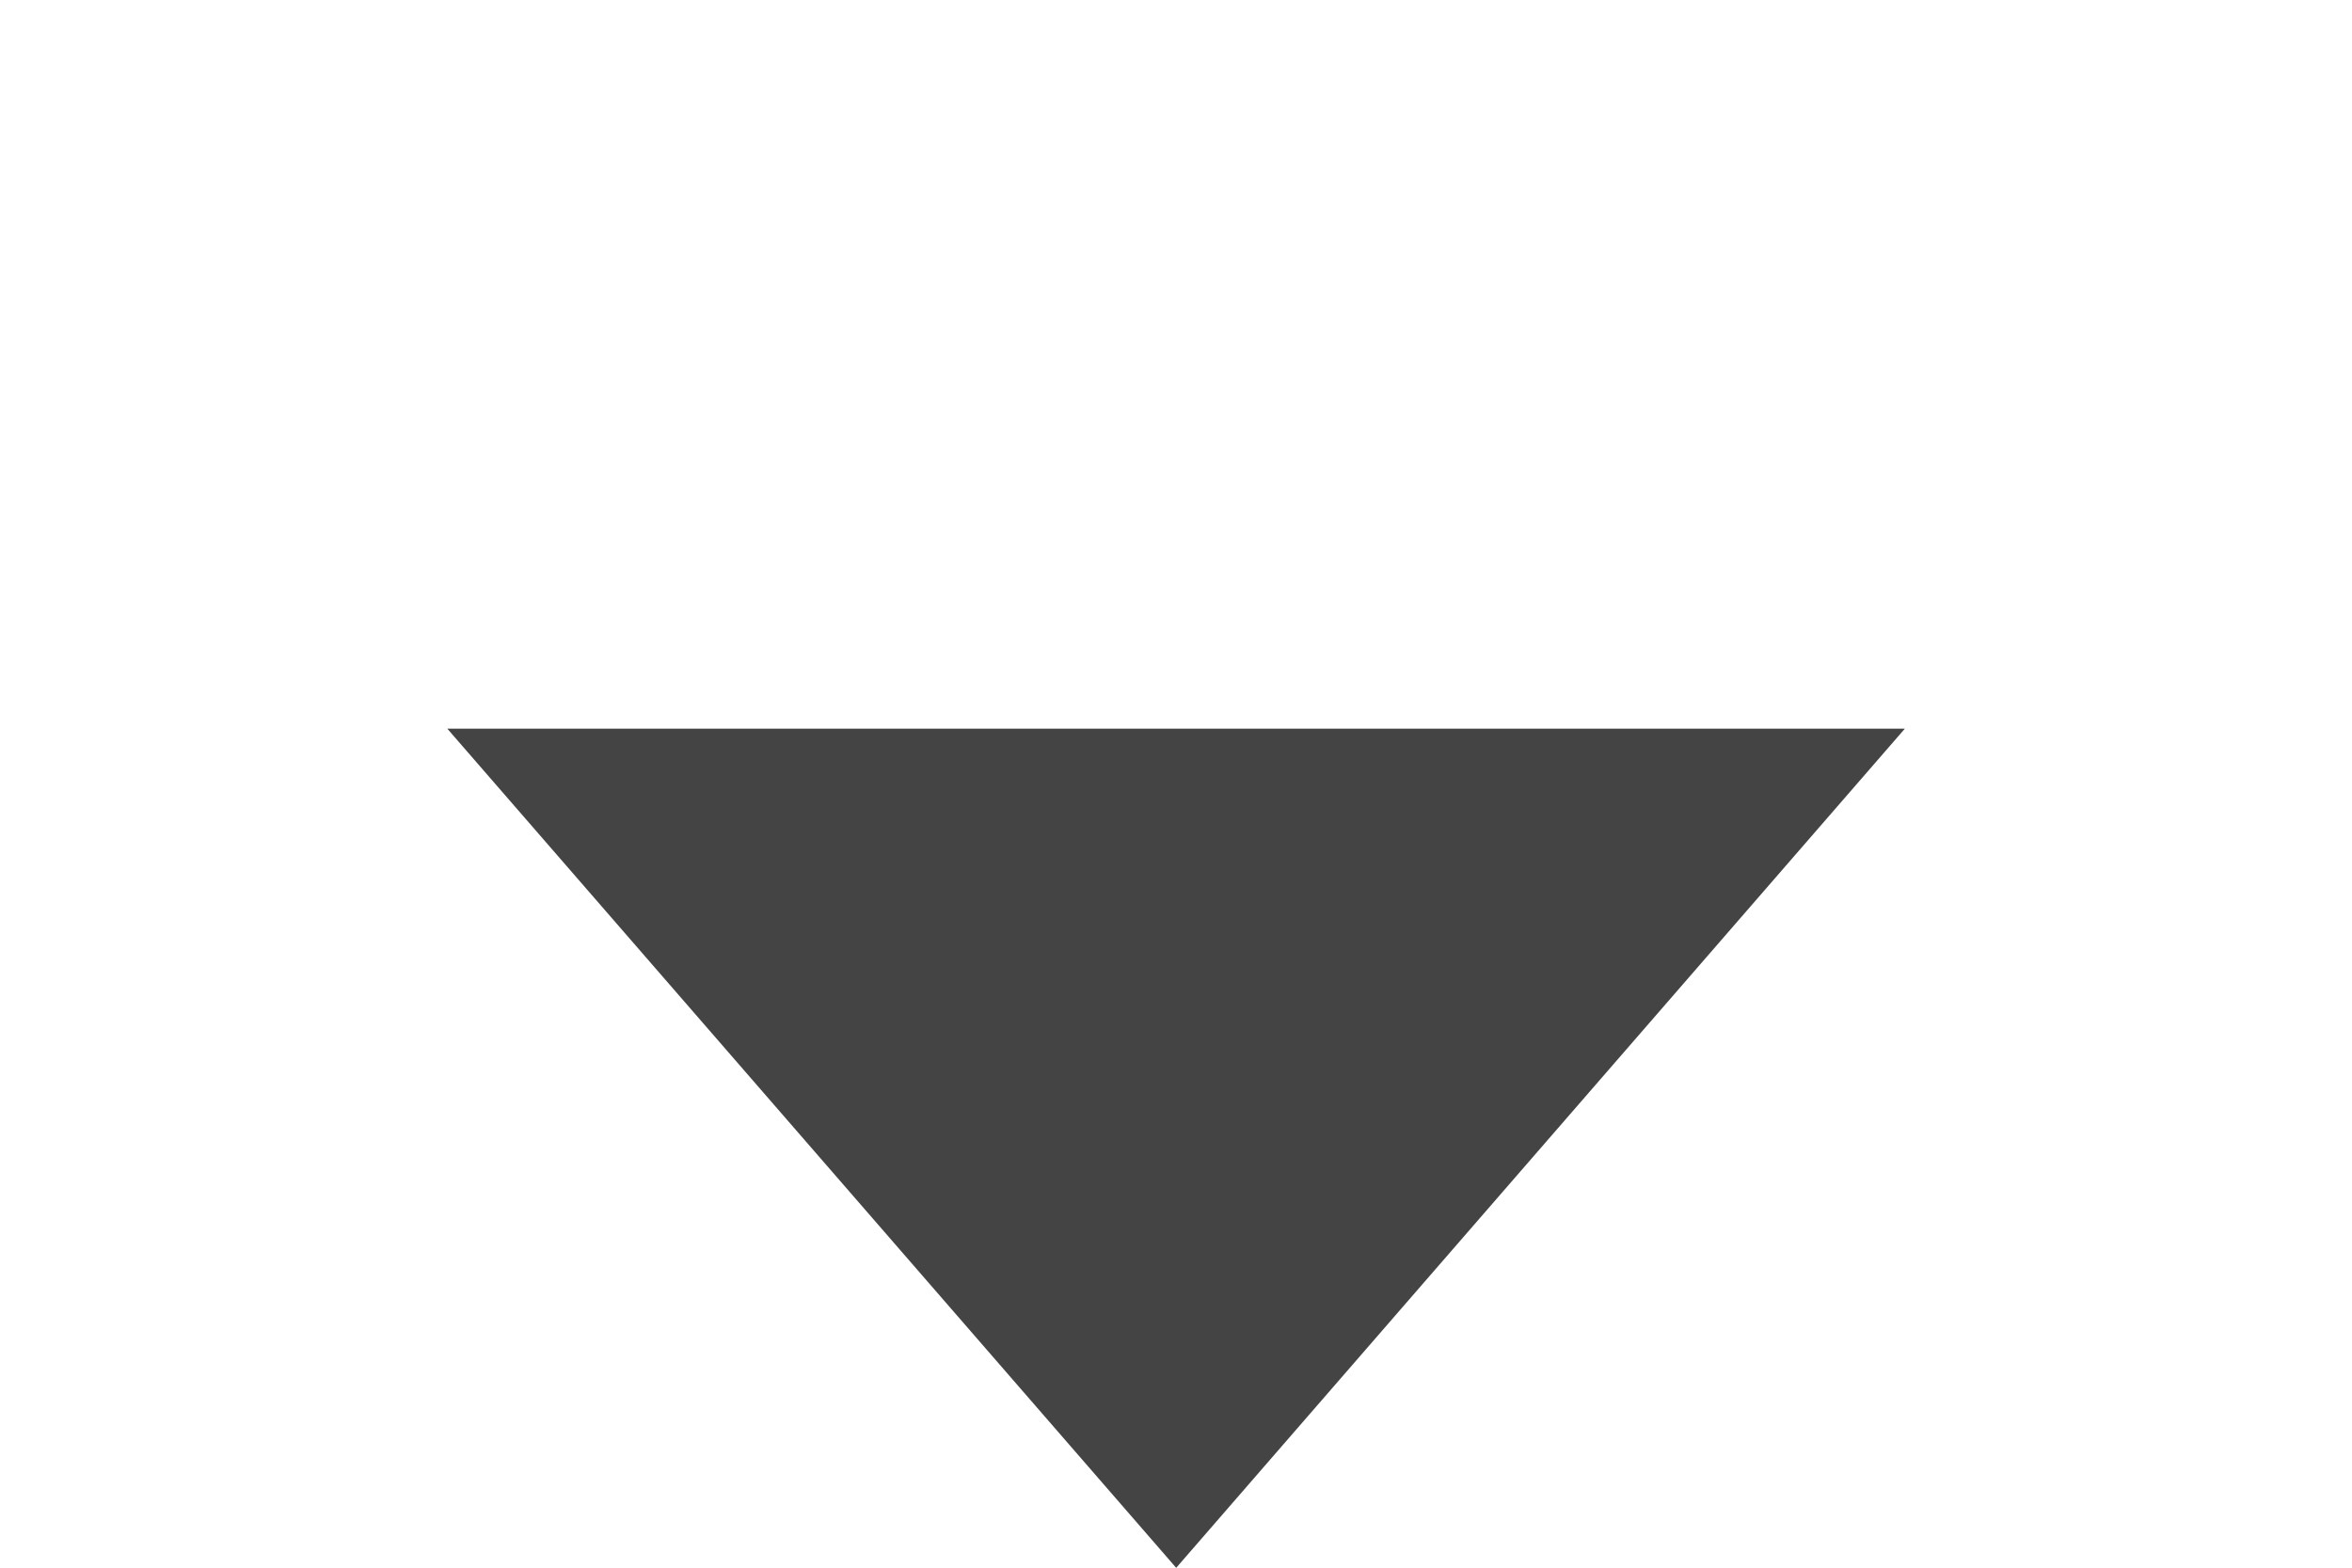 <svg xmlns="http://www.w3.org/2000/svg" viewBox="0 0 9.841 9.84" width="9" height="6">
  <defs>
    <style>
      .cls-1 {
        fill: #444;
      }
    </style>
  </defs>
  <g id="ico-combobox" transform="translate(-413.347 -93.09)">
    <path id="パス_5357" data-name="パス 5357" class="cls-1" d="M6.468,0l.491,6.958L0,6.468Z" transform="translate(418.268 93.09) rotate(45)"/>
  </g>
</svg>
